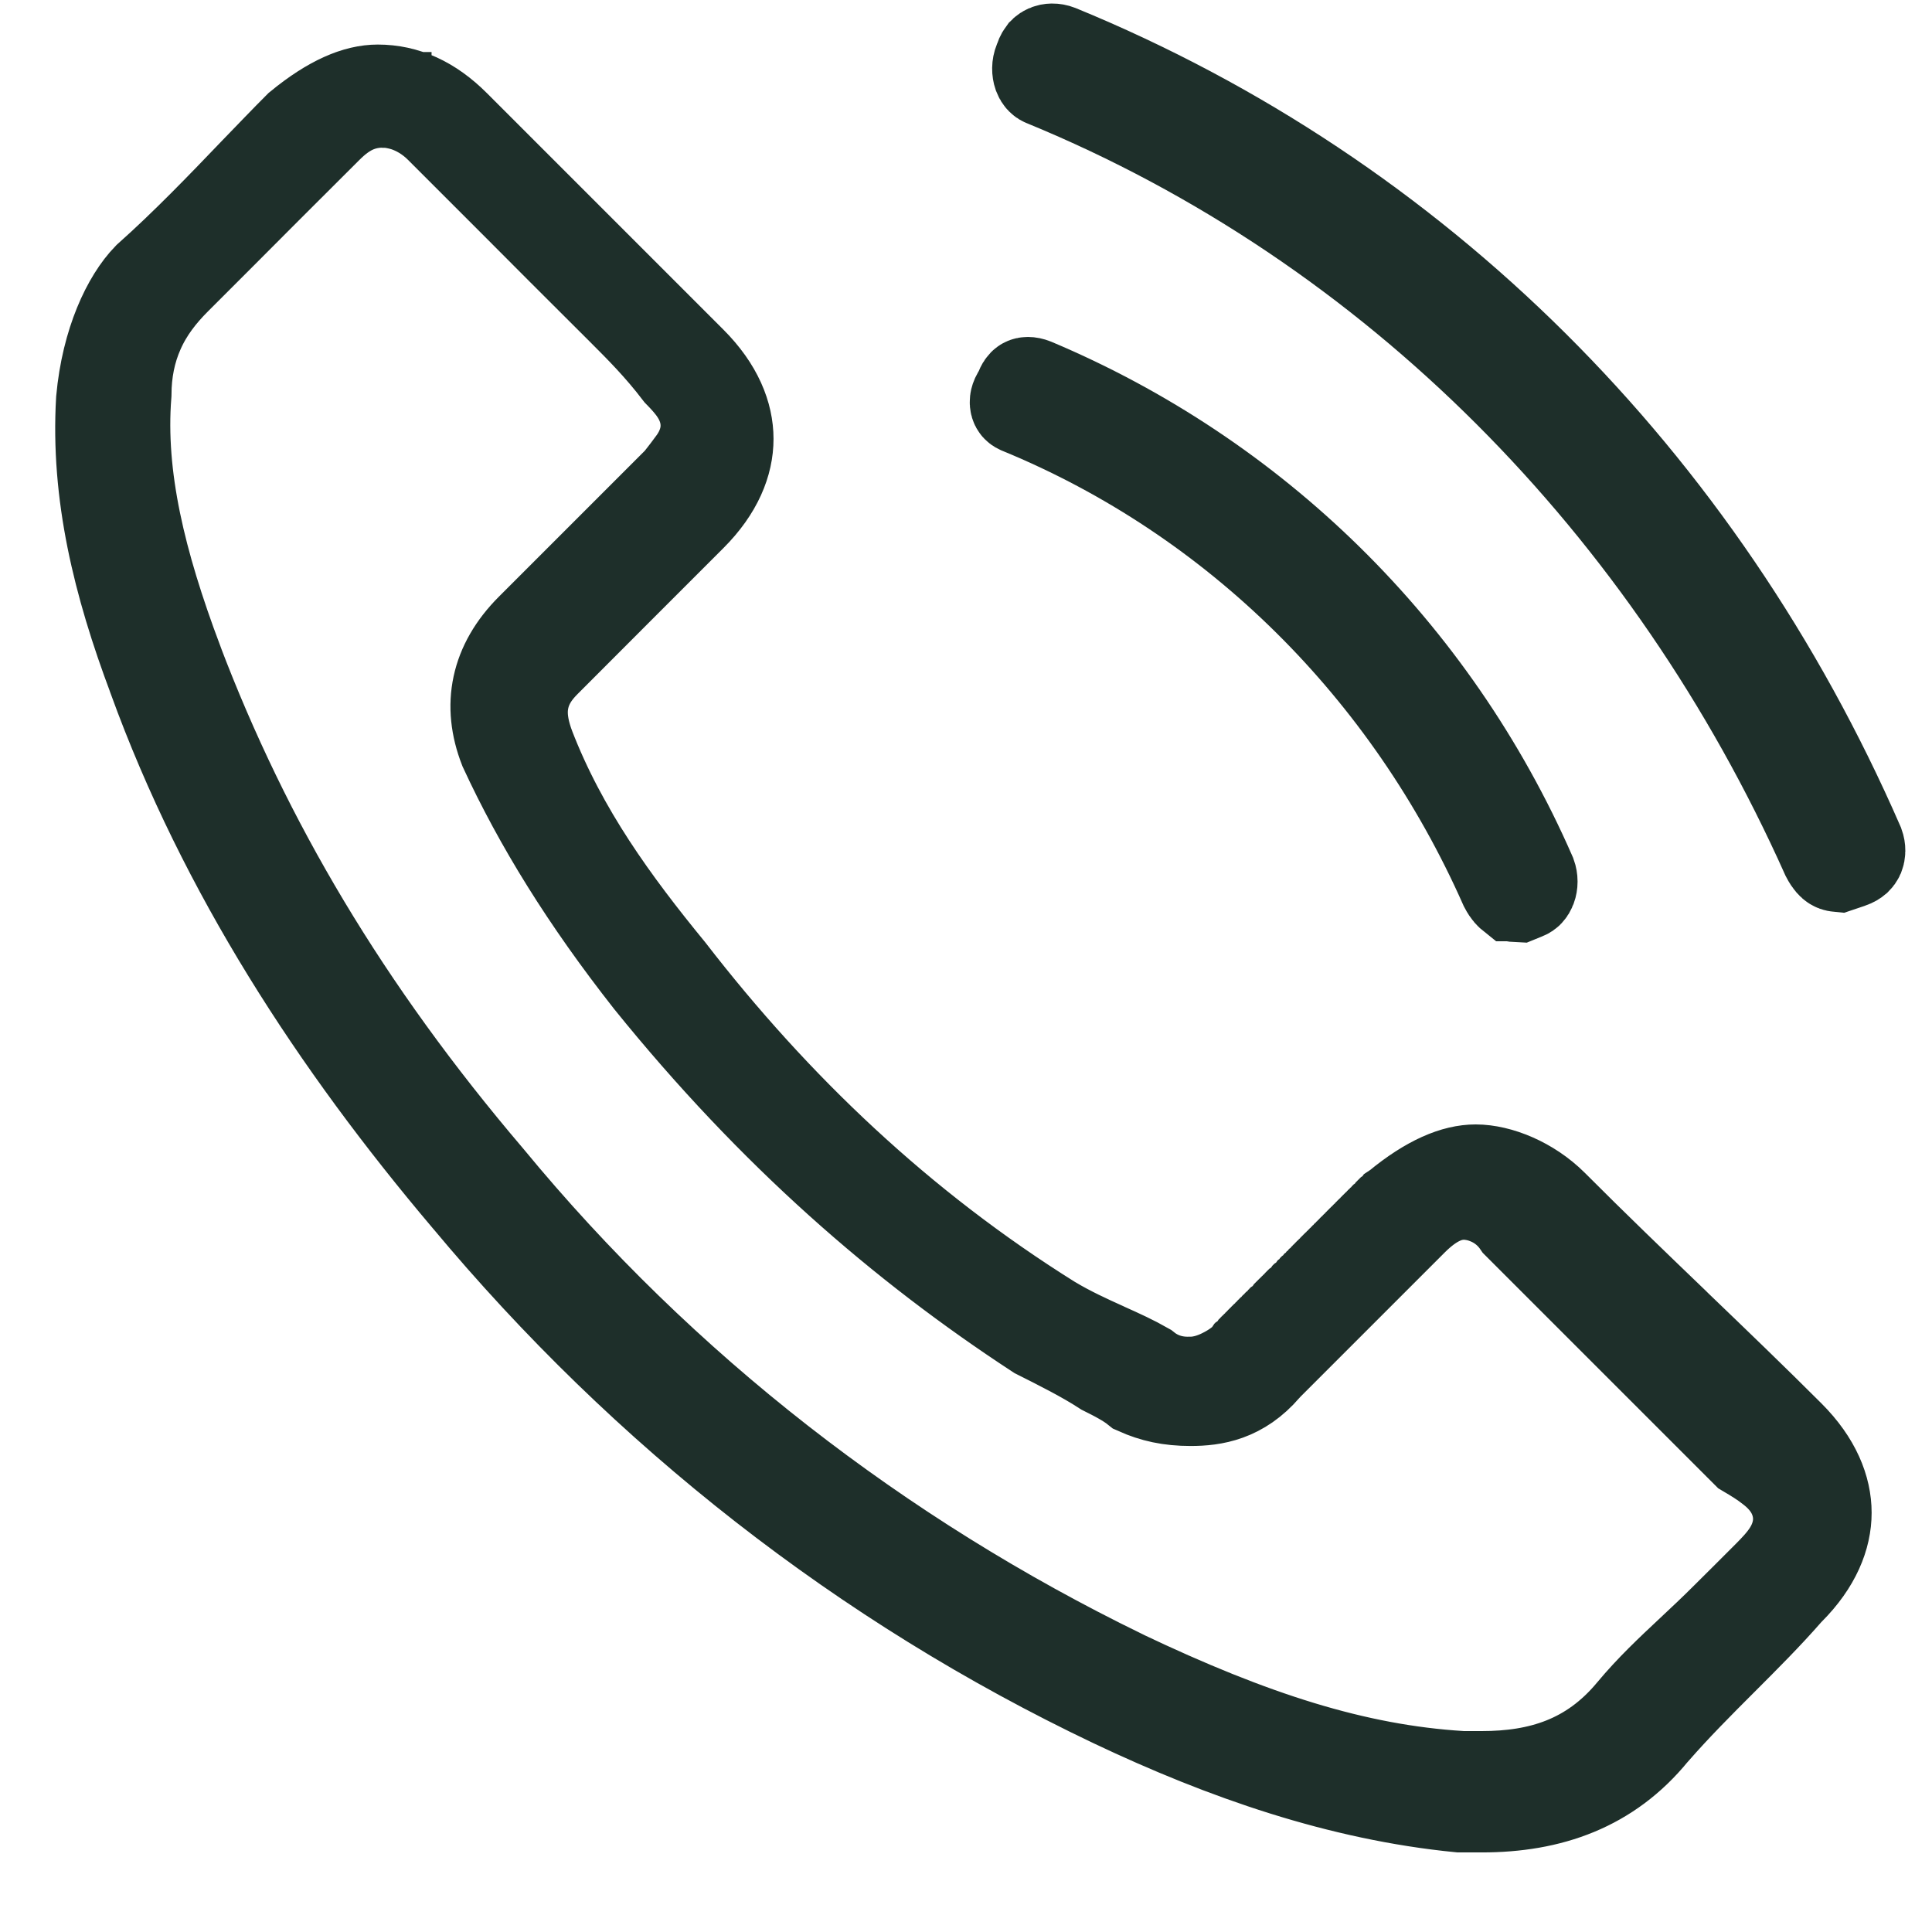 <svg width="16" height="16" viewBox="0 0 16 16" fill="none" xmlns="http://www.w3.org/2000/svg">
<path d="M8.623 0.515L8.627 0.505L8.631 0.494C8.639 0.469 8.649 0.456 8.655 0.448C8.662 0.441 8.67 0.436 8.679 0.432C8.697 0.424 8.727 0.421 8.76 0.434C11.722 1.649 14.058 3.98 15.375 7C15.387 7.033 15.384 7.061 15.377 7.079C15.373 7.088 15.367 7.096 15.36 7.103C15.353 7.109 15.339 7.119 15.315 7.127L15.226 7.157C15.205 7.155 15.198 7.15 15.195 7.148L15.195 7.148C15.189 7.145 15.169 7.129 15.144 7.081C13.849 4.187 11.569 1.852 8.657 0.655L8.657 0.655L8.654 0.654C8.643 0.65 8.63 0.641 8.62 0.615C8.61 0.586 8.609 0.549 8.623 0.515Z" fill="#1E2F2A" stroke="#1E2F2A" stroke-width="0.792"/>
<path d="M8.454 3.368L8.454 3.368L8.45 3.366C8.438 3.362 8.432 3.355 8.429 3.345C8.426 3.335 8.424 3.314 8.441 3.284L8.458 3.257L8.47 3.228C8.477 3.21 8.484 3.2 8.488 3.196C8.492 3.192 8.495 3.19 8.498 3.189C8.5 3.188 8.517 3.181 8.555 3.196C10.368 3.96 11.847 5.391 12.66 7.251C12.672 7.284 12.671 7.319 12.661 7.346C12.651 7.372 12.638 7.382 12.627 7.386L12.573 7.408C12.543 7.407 12.533 7.401 12.53 7.399L12.529 7.399C12.524 7.395 12.504 7.38 12.479 7.332C11.685 5.539 10.257 4.11 8.454 3.368Z" fill="#1E2F2A" stroke="#1E2F2A" stroke-width="0.792"/>
<path d="M8.695 10.954L8.695 10.954L8.702 10.958C8.847 11.045 9.002 11.116 9.135 11.176L9.143 11.18C9.273 11.238 9.381 11.288 9.477 11.343C9.632 11.467 9.796 11.467 9.853 11.466C9.856 11.466 9.858 11.466 9.86 11.466C9.981 11.466 10.088 11.418 10.137 11.393C10.2 11.362 10.277 11.314 10.341 11.25L10.343 11.247L10.346 11.245L10.349 11.242L10.351 11.239L10.354 11.237L10.357 11.234L10.359 11.232L10.362 11.229L10.364 11.226L10.367 11.223L10.37 11.221L10.373 11.218L10.375 11.216L10.378 11.213L10.38 11.21L10.383 11.208L10.386 11.205L10.388 11.203L10.391 11.2L10.393 11.197L10.396 11.195L10.399 11.192L10.401 11.189L10.404 11.187L10.407 11.184L10.409 11.181L10.412 11.179L10.415 11.176L10.417 11.174L10.42 11.171L10.422 11.168L10.425 11.166L10.428 11.163L10.43 11.161L10.433 11.158L10.435 11.155L10.438 11.153L10.441 11.15L10.443 11.148L10.446 11.145L10.448 11.142L10.451 11.14L10.454 11.137L10.456 11.134L10.459 11.132L10.461 11.129L10.464 11.127L10.467 11.124L10.469 11.121L10.472 11.119L10.474 11.116L10.477 11.114L10.48 11.111L10.482 11.108L10.485 11.106L10.487 11.103L10.49 11.101L10.492 11.098L10.495 11.096L10.498 11.093L10.5 11.09L10.503 11.088L10.505 11.085L10.508 11.083L10.511 11.08L10.513 11.078L10.516 11.075L10.518 11.072L10.521 11.07L10.524 11.067L10.526 11.065L10.529 11.062L10.531 11.059L10.534 11.057L10.536 11.054L10.539 11.052L10.541 11.049L10.544 11.047L10.547 11.044L10.549 11.041L10.552 11.039L10.554 11.036L10.557 11.034L10.559 11.031L10.562 11.029L10.565 11.026L10.567 11.024L10.57 11.021L10.572 11.018L10.575 11.016L10.577 11.013L10.58 11.011L10.582 11.008L10.585 11.006L10.588 11.003L10.59 11.001L10.593 10.998L10.595 10.995L10.598 10.993L10.6 10.99L10.603 10.988L10.605 10.985L10.608 10.983L10.611 10.98L10.613 10.978L10.616 10.975L10.618 10.973L10.621 10.97L10.623 10.967L10.626 10.965L10.628 10.963L10.631 10.96L10.633 10.957L10.636 10.955L10.638 10.952L10.641 10.95L10.643 10.947L10.646 10.945L10.649 10.942L10.651 10.94L10.654 10.937L10.656 10.935L10.659 10.932L10.661 10.93L10.664 10.927L10.666 10.925L10.669 10.922L10.671 10.919L10.674 10.917L10.676 10.914L10.679 10.912L10.681 10.909L10.684 10.907L10.686 10.904L10.689 10.902L10.691 10.899L10.694 10.897L10.696 10.894L10.699 10.892L10.701 10.889L10.704 10.887L10.706 10.884L10.709 10.882L10.711 10.879L10.714 10.877L10.716 10.874L10.719 10.872L10.722 10.869L10.724 10.867L10.726 10.864L10.729 10.862L10.732 10.859L10.734 10.857L10.736 10.854L10.739 10.852L10.742 10.849L10.744 10.847L10.746 10.844L10.749 10.842L10.752 10.839L10.754 10.837L10.757 10.834L10.759 10.832L10.761 10.829L10.764 10.827L10.766 10.824L10.769 10.822L10.771 10.819L10.774 10.817L10.776 10.814L10.779 10.812L10.781 10.809L10.784 10.807L10.786 10.804L10.789 10.802L10.791 10.799L10.794 10.797L10.796 10.794L10.799 10.792L10.801 10.79L10.804 10.787L10.806 10.785L10.809 10.782L10.811 10.78L10.814 10.777L10.816 10.775L10.819 10.772L10.821 10.77L10.823 10.767L10.826 10.765L10.828 10.762L10.831 10.76L10.833 10.757L10.836 10.755L10.838 10.752L10.841 10.75L10.843 10.748L10.846 10.745L10.848 10.743L10.851 10.74L10.853 10.738L10.856 10.735L10.858 10.733L10.861 10.73L10.863 10.728L10.865 10.725L10.868 10.723L10.87 10.72L10.873 10.718L10.875 10.716L10.878 10.713L10.88 10.711L10.883 10.708L10.885 10.706L10.887 10.703L10.89 10.701L10.892 10.698L10.895 10.696L10.897 10.693L10.9 10.691L10.902 10.688L10.905 10.686L10.907 10.684L10.91 10.681L10.912 10.679L10.915 10.676L10.917 10.674L10.919 10.671L10.922 10.669L10.924 10.666L10.927 10.664L10.929 10.662L10.932 10.659L10.934 10.657L10.937 10.654L10.939 10.652L10.941 10.649L10.944 10.647L10.946 10.645L10.949 10.642L10.951 10.64L10.954 10.637L10.956 10.635L10.958 10.632L10.961 10.63L10.963 10.627L10.966 10.625L10.968 10.623L10.971 10.62L10.973 10.618L10.976 10.615L10.978 10.613L10.98 10.61L10.983 10.608L10.985 10.606L10.988 10.603L10.99 10.601L10.992 10.598L10.995 10.596L10.997 10.593L11 10.591L11.002 10.589L11.005 10.586L11.007 10.584L11.009 10.581L11.012 10.579L11.014 10.576L11.017 10.574L11.019 10.572L11.021 10.569L11.024 10.567L11.026 10.564L11.029 10.562L11.031 10.559L11.034 10.557L11.036 10.555L11.039 10.552L11.041 10.55L11.043 10.547L11.046 10.545L11.048 10.543L11.051 10.54L11.053 10.538L11.055 10.535L11.058 10.533L11.06 10.53L11.063 10.528L11.065 10.526L11.067 10.523L11.07 10.521L11.072 10.518L11.075 10.516L11.077 10.514L11.079 10.511L11.082 10.509L11.084 10.506L11.087 10.504L11.089 10.502L11.091 10.499L11.094 10.497L11.096 10.494L11.099 10.492L11.101 10.49L11.104 10.487L11.106 10.485L11.108 10.482L11.111 10.48L11.113 10.478L11.116 10.475L11.118 10.473L11.12 10.47L11.123 10.468L11.125 10.466L11.128 10.463L11.13 10.461L11.132 10.458L11.135 10.456L11.137 10.454L11.14 10.451L11.142 10.449L11.144 10.446L11.147 10.444L11.149 10.442L11.152 10.439L11.154 10.437L11.156 10.434L11.159 10.432L11.161 10.43L11.164 10.427L11.166 10.425L11.168 10.422L11.171 10.42L11.173 10.418L11.175 10.415L11.178 10.413L11.18 10.411L11.183 10.408L11.185 10.406L11.187 10.403L11.19 10.401L11.192 10.399L11.195 10.396L11.197 10.394L11.199 10.391L11.202 10.389L11.204 10.387L11.207 10.384L11.209 10.382L11.211 10.379L11.214 10.377L11.216 10.375L11.218 10.372L11.221 10.37L11.223 10.367L11.226 10.365L11.228 10.363L11.23 10.36L11.233 10.358L11.235 10.356L11.238 10.353L11.24 10.351L11.242 10.348L11.245 10.346L11.247 10.344L11.249 10.341L11.252 10.339L11.254 10.337L11.257 10.334L11.259 10.332L11.261 10.329L11.264 10.327L11.266 10.325L11.268 10.322L11.271 10.32L11.273 10.318L11.275 10.315L11.278 10.313L11.28 10.31L11.283 10.308L11.285 10.306L11.287 10.303L11.29 10.301L11.292 10.299L11.294 10.296L11.297 10.294L11.299 10.291L11.302 10.289L11.304 10.287L11.306 10.284L11.309 10.282L11.311 10.28L11.313 10.277L11.316 10.275L11.318 10.273L11.321 10.27L11.323 10.268L11.325 10.265L11.328 10.263L11.33 10.261L11.332 10.258L11.335 10.256L11.337 10.254L11.34 10.251L11.342 10.249L11.344 10.246L11.347 10.244L11.349 10.242L11.351 10.239L11.354 10.237L11.356 10.235L11.358 10.232L11.361 10.23L11.363 10.227L11.366 10.225L11.368 10.223L11.37 10.22L11.373 10.218L11.375 10.216L11.377 10.213L11.38 10.211L11.382 10.209L11.385 10.206L11.387 10.204L11.389 10.201L11.392 10.199L11.394 10.197L11.396 10.194L11.399 10.192L11.401 10.19L11.403 10.187L11.406 10.185L11.408 10.182L11.411 10.18L11.413 10.178L11.415 10.175L11.418 10.173L11.42 10.171L11.422 10.168L11.425 10.166L11.427 10.164L11.429 10.161L11.432 10.159L11.434 10.157L11.437 10.154L11.439 10.152L11.441 10.149L11.444 10.147L11.446 10.145L11.448 10.142L11.451 10.14L11.453 10.138L11.455 10.135L11.458 10.133L11.46 10.131L11.463 10.128L11.465 10.126L11.467 10.123L11.47 10.121L11.472 10.119L11.474 10.117L11.477 10.114L11.479 10.112L11.481 10.109L11.484 10.107L11.486 10.105L11.488 10.102L11.491 10.1L11.493 10.098L11.495 10.095L11.498 10.093L11.5 10.091L11.503 10.088L11.505 10.086L11.507 10.084L11.51 10.081L11.512 10.079L11.514 10.076L11.517 10.074L11.519 10.072L11.521 10.069L11.524 10.067L11.526 10.065L11.528 10.062L11.531 10.06L11.533 10.057L11.536 10.055L11.538 10.053L11.54 10.05L11.543 10.048L11.545 10.046L11.547 10.043L11.55 10.041L11.552 10.039L11.554 10.036L11.557 10.034L11.559 10.032L11.562 10.029L11.564 10.027L11.566 10.025L11.569 10.022L11.571 10.02L11.573 10.018L11.576 10.015L11.578 10.013L11.58 10.01L11.583 10.008L11.584 10.007C11.847 9.79 12.056 9.708 12.221 9.708C12.406 9.708 12.66 9.808 12.846 9.994C13.175 10.324 13.517 10.653 13.85 10.973L13.868 10.991C14.195 11.305 14.512 11.61 14.805 11.903C15.021 12.119 15.104 12.337 15.104 12.528C15.104 12.718 15.021 12.936 14.805 13.152L14.796 13.161L14.787 13.171C14.621 13.361 14.442 13.54 14.252 13.73L14.248 13.734C14.062 13.92 13.866 14.116 13.682 14.327L13.682 14.327L13.673 14.337C13.314 14.776 12.837 14.945 12.271 14.945H12.271H12.271H12.271H12.27H12.27H12.27H12.269H12.269H12.269H12.268H12.268H12.268H12.268H12.267H12.267H12.267H12.266H12.266H12.266H12.265H12.265H12.265H12.264H12.264H12.264H12.263H12.263H12.263H12.262H12.262H12.262H12.261H12.261H12.261H12.261H12.26H12.26H12.259H12.259H12.259H12.258H12.258H12.258H12.258H12.257H12.257H12.256H12.256H12.256H12.255H12.255H12.255H12.254H12.254H12.254H12.253H12.253H12.253H12.252H12.252H12.252H12.251H12.251H12.251H12.25H12.25H12.249H12.249H12.249H12.248H12.248H12.248H12.247H12.247H12.246H12.246H12.246H12.245H12.245H12.245H12.244H12.244H12.243H12.243H12.243H12.242H12.242H12.242H12.241H12.241H12.241H12.24H12.24H12.239H12.239H12.239H12.238H12.238H12.237H12.237H12.237H12.236H12.236H12.236H12.235H12.235H12.234H12.234H12.233H12.233H12.233H12.232H12.232H12.232H12.231H12.231H12.23H12.23H12.23H12.229H12.229H12.228H12.228H12.228H12.227H12.227H12.226H12.226H12.226H12.225H12.225H12.224H12.224H12.223H12.223H12.223H12.222H12.222H12.222H12.221H12.221H12.22H12.22H12.219H12.219H12.219H12.218H12.218H12.217H12.217H12.216H12.216H12.216H12.215H12.215H12.214H12.214H12.214H12.213H12.213H12.212H12.212H12.211H12.211H12.211H12.21H12.21H12.209H12.209H12.209H12.208H12.208H12.207H12.207H12.206H12.206H12.206H12.205H12.205H12.204H12.204H12.203H12.203H12.203H12.202H12.202H12.201H12.201H12.2H12.2H12.2H12.199H12.199H12.198H12.198H12.197H12.197H12.197H12.196H12.196H12.195H12.195H12.194H12.194H12.193H12.193H12.193H12.192H12.192H12.191H12.191H12.19H12.19H12.19H12.189H12.189H12.188H12.188H12.187H12.187H12.186H12.186H12.185H12.185H12.185H12.184H12.184H12.183H12.183H12.182H12.182H12.182H12.181H12.181H12.18H12.18H12.179H12.179H12.178H12.178H12.178H12.177H12.177H12.176H12.176H12.175H12.175H12.175H12.174H12.174H12.173H12.173H12.172H12.172H12.171H12.171H12.171H12.17H12.17H12.169H12.169H12.168H12.168H12.168H12.167H12.167H12.166H12.166H12.165H12.165H12.164H12.164H12.164H12.163H12.163H12.162H12.162H12.161H12.161H12.16H12.16H12.159H12.159H12.159H12.158H12.158H12.157H12.157H12.156H12.156H12.156H12.155H12.155H12.154H12.154H12.153H12.153H12.152H12.152H12.152H12.151H12.151H12.15H12.15H12.149H12.149H12.149H12.148H12.148H12.147H12.147H12.146H12.146H12.146H12.145H12.145H12.144H12.144H12.143H12.143H12.143H12.142H12.142H12.141H12.141H12.14H12.14H12.139H12.139H12.139H12.138H12.138H12.137H12.137H12.136H12.136H12.136H12.135H12.135H12.134H12.134H12.133H12.133H12.133H12.132H12.132H12.131H12.131H12.13H12.13H12.13H12.129H12.129H12.128H12.128H12.128H12.127H12.127H12.126H12.126H12.126H12.125H12.125H12.124H12.124H12.123H12.123H12.123H12.122H12.122H12.121H12.121H12.12H12.12H12.12H12.119H12.119H12.118H12.118H12.118H12.117H12.117H12.116H12.116H12.116H12.115H12.115H12.114H12.114H12.114H12.113H12.113H12.112H12.112H12.112H12.111H12.111H12.11H12.11H12.11H12.109H12.109H12.108H12.108H12.108H12.107H12.107H12.107H12.106H12.106H12.105H12.105H12.105H12.104H12.104H12.103H12.103H12.103H12.102H12.102H12.101H12.101H12.101H12.1H12.1H12.1H12.099H12.099H12.098H12.098H12.098H12.097H12.097H12.097H12.096H12.096H12.095H12.095H12.095H12.094H12.094H12.094H12.093H12.093H12.093H12.092H12.092H12.091H12.091H12.091H12.09H12.09H12.09H12.09C11.104 14.848 10.151 14.518 9.226 14.079C7.169 13.1 5.355 11.679 3.884 9.913L3.884 9.913L3.882 9.911C2.797 8.628 1.871 7.212 1.289 5.61L1.289 5.61L1.288 5.606C0.996 4.829 0.815 4.087 0.86 3.313C0.904 2.834 1.075 2.484 1.24 2.314C1.551 2.037 1.849 1.727 2.125 1.439C2.252 1.308 2.373 1.181 2.49 1.064C2.754 0.847 2.962 0.765 3.128 0.765C3.354 0.765 3.559 0.858 3.752 1.051L4.254 1.553L4.757 2.056L5.711 3.01C5.927 3.226 6.01 3.444 6.01 3.635C6.01 3.826 5.927 4.043 5.711 4.259L5.108 4.862L4.506 5.465C4.439 5.532 4.337 5.646 4.312 5.821C4.291 5.966 4.335 6.099 4.358 6.167C4.359 6.168 4.359 6.17 4.36 6.172L4.363 6.18L4.366 6.189C4.64 6.901 5.073 7.492 5.531 8.051C6.409 9.187 7.447 10.174 8.695 10.954ZM12.096 14.731L12.108 14.732H12.121H12.121H12.121H12.122H12.122H12.122H12.123H12.123H12.123H12.123H12.124H12.124H12.124H12.125H12.125H12.125H12.126H12.126H12.126H12.126H12.127H12.127H12.127H12.127H12.128H12.128H12.128H12.129H12.129H12.129H12.13H12.13H12.13H12.13H12.131H12.131H12.131H12.132H12.132H12.132H12.133H12.133H12.133H12.133H12.134H12.134H12.134H12.135H12.135H12.135H12.136H12.136H12.136H12.136H12.137H12.137H12.137H12.137H12.138H12.138H12.138H12.139H12.139H12.139H12.14H12.14H12.14H12.14H12.141H12.141H12.141H12.142H12.142H12.142H12.143H12.143H12.143H12.143H12.144H12.144H12.144H12.145H12.145H12.145H12.146H12.146H12.146H12.146H12.147H12.147H12.147H12.148H12.148H12.148H12.148H12.149H12.149H12.149H12.15H12.15H12.15H12.15H12.151H12.151H12.151H12.152H12.152H12.152H12.152H12.153H12.153H12.153H12.154H12.154H12.154H12.155H12.155H12.155H12.155H12.156H12.156H12.156H12.157H12.157H12.157H12.158H12.158H12.158H12.158H12.159H12.159H12.159H12.16H12.16H12.16H12.161H12.161H12.161H12.161H12.162H12.162H12.162H12.162H12.163H12.163H12.163H12.164H12.164H12.164H12.165H12.165H12.165H12.165H12.166H12.166H12.166H12.167H12.167H12.167H12.168H12.168H12.168H12.168H12.169H12.169H12.169H12.17H12.17H12.17H12.171H12.171H12.171H12.171H12.172H12.172H12.172H12.173H12.173H12.173H12.173H12.174H12.174H12.174H12.175H12.175H12.175H12.175H12.176H12.176H12.176H12.177H12.177H12.177H12.178H12.178H12.178H12.178H12.179H12.179H12.179H12.18H12.18H12.18H12.181H12.181H12.181H12.181H12.182H12.182H12.182H12.183H12.183H12.183H12.183H12.184H12.184H12.184H12.185H12.185H12.185H12.185H12.186H12.186H12.186H12.187H12.187H12.187H12.188H12.188H12.188H12.188H12.189H12.189H12.189H12.19H12.19H12.19H12.191H12.191H12.191H12.191H12.192H12.192H12.192H12.193H12.193H12.193H12.194H12.194H12.194H12.194H12.195H12.195H12.195H12.195H12.196H12.196H12.196H12.197H12.197H12.197H12.198H12.198H12.198H12.198H12.199H12.199H12.199H12.2H12.2H12.2H12.2H12.201H12.201H12.201H12.202H12.202H12.202H12.203H12.203H12.203H12.204H12.204H12.204H12.204H12.205H12.205H12.205H12.206H12.206H12.206H12.206H12.207H12.207H12.207H12.208H12.208H12.208H12.209H12.209H12.209H12.209H12.21H12.21H12.21H12.21H12.211H12.211H12.211H12.212H12.212H12.212H12.213H12.213H12.213H12.213H12.214H12.214H12.214H12.215H12.215H12.215H12.216H12.216H12.216H12.216H12.217H12.217H12.217H12.218H12.218H12.218H12.219H12.219H12.219H12.219H12.22H12.22H12.22H12.22H12.221H12.221H12.221H12.222H12.222H12.222H12.223H12.223H12.223H12.223H12.224H12.224H12.224H12.225H12.225H12.225H12.226H12.226H12.226H12.226H12.227H12.227H12.227H12.228H12.228H12.228H12.229H12.229H12.229H12.229H12.23H12.23H12.23H12.23H12.231H12.231H12.231H12.232H12.232H12.232H12.233H12.233H12.233H12.233H12.234H12.234H12.234H12.235H12.235H12.235H12.236H12.236H12.236H12.236H12.237H12.237H12.237H12.238H12.238H12.238H12.239H12.239H12.239H12.239H12.24H12.24H12.24H12.241H12.241H12.241H12.241H12.242H12.242H12.242H12.243H12.243H12.243H12.243H12.244H12.244H12.244H12.245H12.245H12.245H12.246H12.246H12.246H12.246H12.247H12.247H12.247H12.248H12.248H12.248H12.248H12.249H12.249H12.249H12.25H12.25H12.25H12.251H12.251H12.251H12.252H12.252H12.252H12.252H12.253H12.253H12.253H12.254H12.254H12.254H12.254H12.255H12.255H12.255H12.256H12.256H12.256H12.257H12.257H12.257H12.257H12.258H12.258H12.258H12.258H12.259H12.259H12.259H12.26H12.26H12.26H12.261H12.261H12.261H12.261H12.262H12.262H12.262H12.263H12.263H12.263H12.264H12.264H12.264H12.264H12.265H12.265H12.265H12.266H12.266H12.266H12.267H12.267H12.267H12.267H12.268H12.268H12.268H12.268H12.269H12.269H12.269H12.27H12.27H12.27H12.271H12.271H12.271H12.271C12.755 14.732 13.184 14.604 13.53 14.188C13.685 14.002 13.846 13.851 14.019 13.689C14.112 13.602 14.209 13.511 14.31 13.41L14.486 13.235L14.662 13.059C14.71 13.01 14.778 12.941 14.827 12.863C14.883 12.775 14.948 12.622 14.893 12.439C14.847 12.285 14.737 12.19 14.674 12.142C14.616 12.096 14.547 12.053 14.474 12.01L13.531 11.067L12.585 10.121C12.509 10.01 12.41 9.946 12.324 9.912C12.275 9.892 12.231 9.882 12.197 9.877C12.18 9.874 12.165 9.873 12.152 9.872C12.146 9.872 12.14 9.871 12.135 9.871L12.127 9.871L12.124 9.871L12.122 9.871L12.121 9.871L12.121 9.871C12.121 9.871 12.121 9.871 12.121 10.267C12.121 9.871 12.12 9.871 12.12 9.871L12.119 9.871L12.118 9.871L12.114 9.871L12.108 9.871L12.095 9.872C12.087 9.872 12.078 9.873 12.069 9.874C12.052 9.876 12.034 9.88 12.015 9.884C11.979 9.893 11.942 9.907 11.906 9.925C11.834 9.961 11.763 10.015 11.69 10.087L11.087 10.69L10.484 11.293L10.474 11.304L10.464 11.315C10.267 11.545 10.05 11.579 9.86 11.579C9.687 11.579 9.556 11.549 9.424 11.49C9.378 11.453 9.331 11.425 9.296 11.405C9.249 11.378 9.197 11.352 9.153 11.33C8.987 11.222 8.781 11.119 8.6 11.028C7.485 10.299 6.418 9.375 5.397 8.111C4.864 7.433 4.481 6.81 4.195 6.192C4.059 5.843 4.122 5.511 4.412 5.221L5.467 4.166L5.618 4.015L5.638 3.995L5.655 3.973C5.671 3.952 5.685 3.933 5.701 3.913L5.703 3.911C5.717 3.893 5.734 3.87 5.75 3.848C5.777 3.812 5.846 3.716 5.863 3.583C5.882 3.427 5.822 3.305 5.772 3.231C5.733 3.173 5.683 3.119 5.638 3.073C5.476 2.861 5.315 2.7 5.171 2.556L5.166 2.551L4.663 2.049L4.312 1.697L4.032 1.977L4.312 1.697L3.659 1.044C3.56 0.945 3.455 0.89 3.366 0.86C3.322 0.846 3.283 0.838 3.251 0.833C3.235 0.831 3.221 0.829 3.209 0.828C3.202 0.828 3.197 0.828 3.192 0.828L3.184 0.827L3.181 0.827L3.179 0.827L3.179 0.827L3.178 0.827C3.178 0.827 3.178 0.827 3.178 1.22V0.827C3.177 0.827 3.175 0.827 3.174 0.827C3.141 0.827 3.052 0.827 2.949 0.868C2.849 0.908 2.768 0.973 2.697 1.044L2.194 1.546L1.818 1.923L1.441 2.3C1.317 2.424 1.208 2.563 1.133 2.733C1.059 2.9 1.025 3.076 1.024 3.266C0.97 3.952 1.145 4.666 1.451 5.482L1.451 5.483C2.021 6.985 2.848 8.38 4.03 9.767C5.474 11.52 7.277 12.91 9.285 13.888L9.288 13.89C10.366 14.403 11.222 14.677 12.096 14.731Z" fill="#1E2F2A" stroke="#1E2F2A" stroke-width="0.792"/>
</svg>
